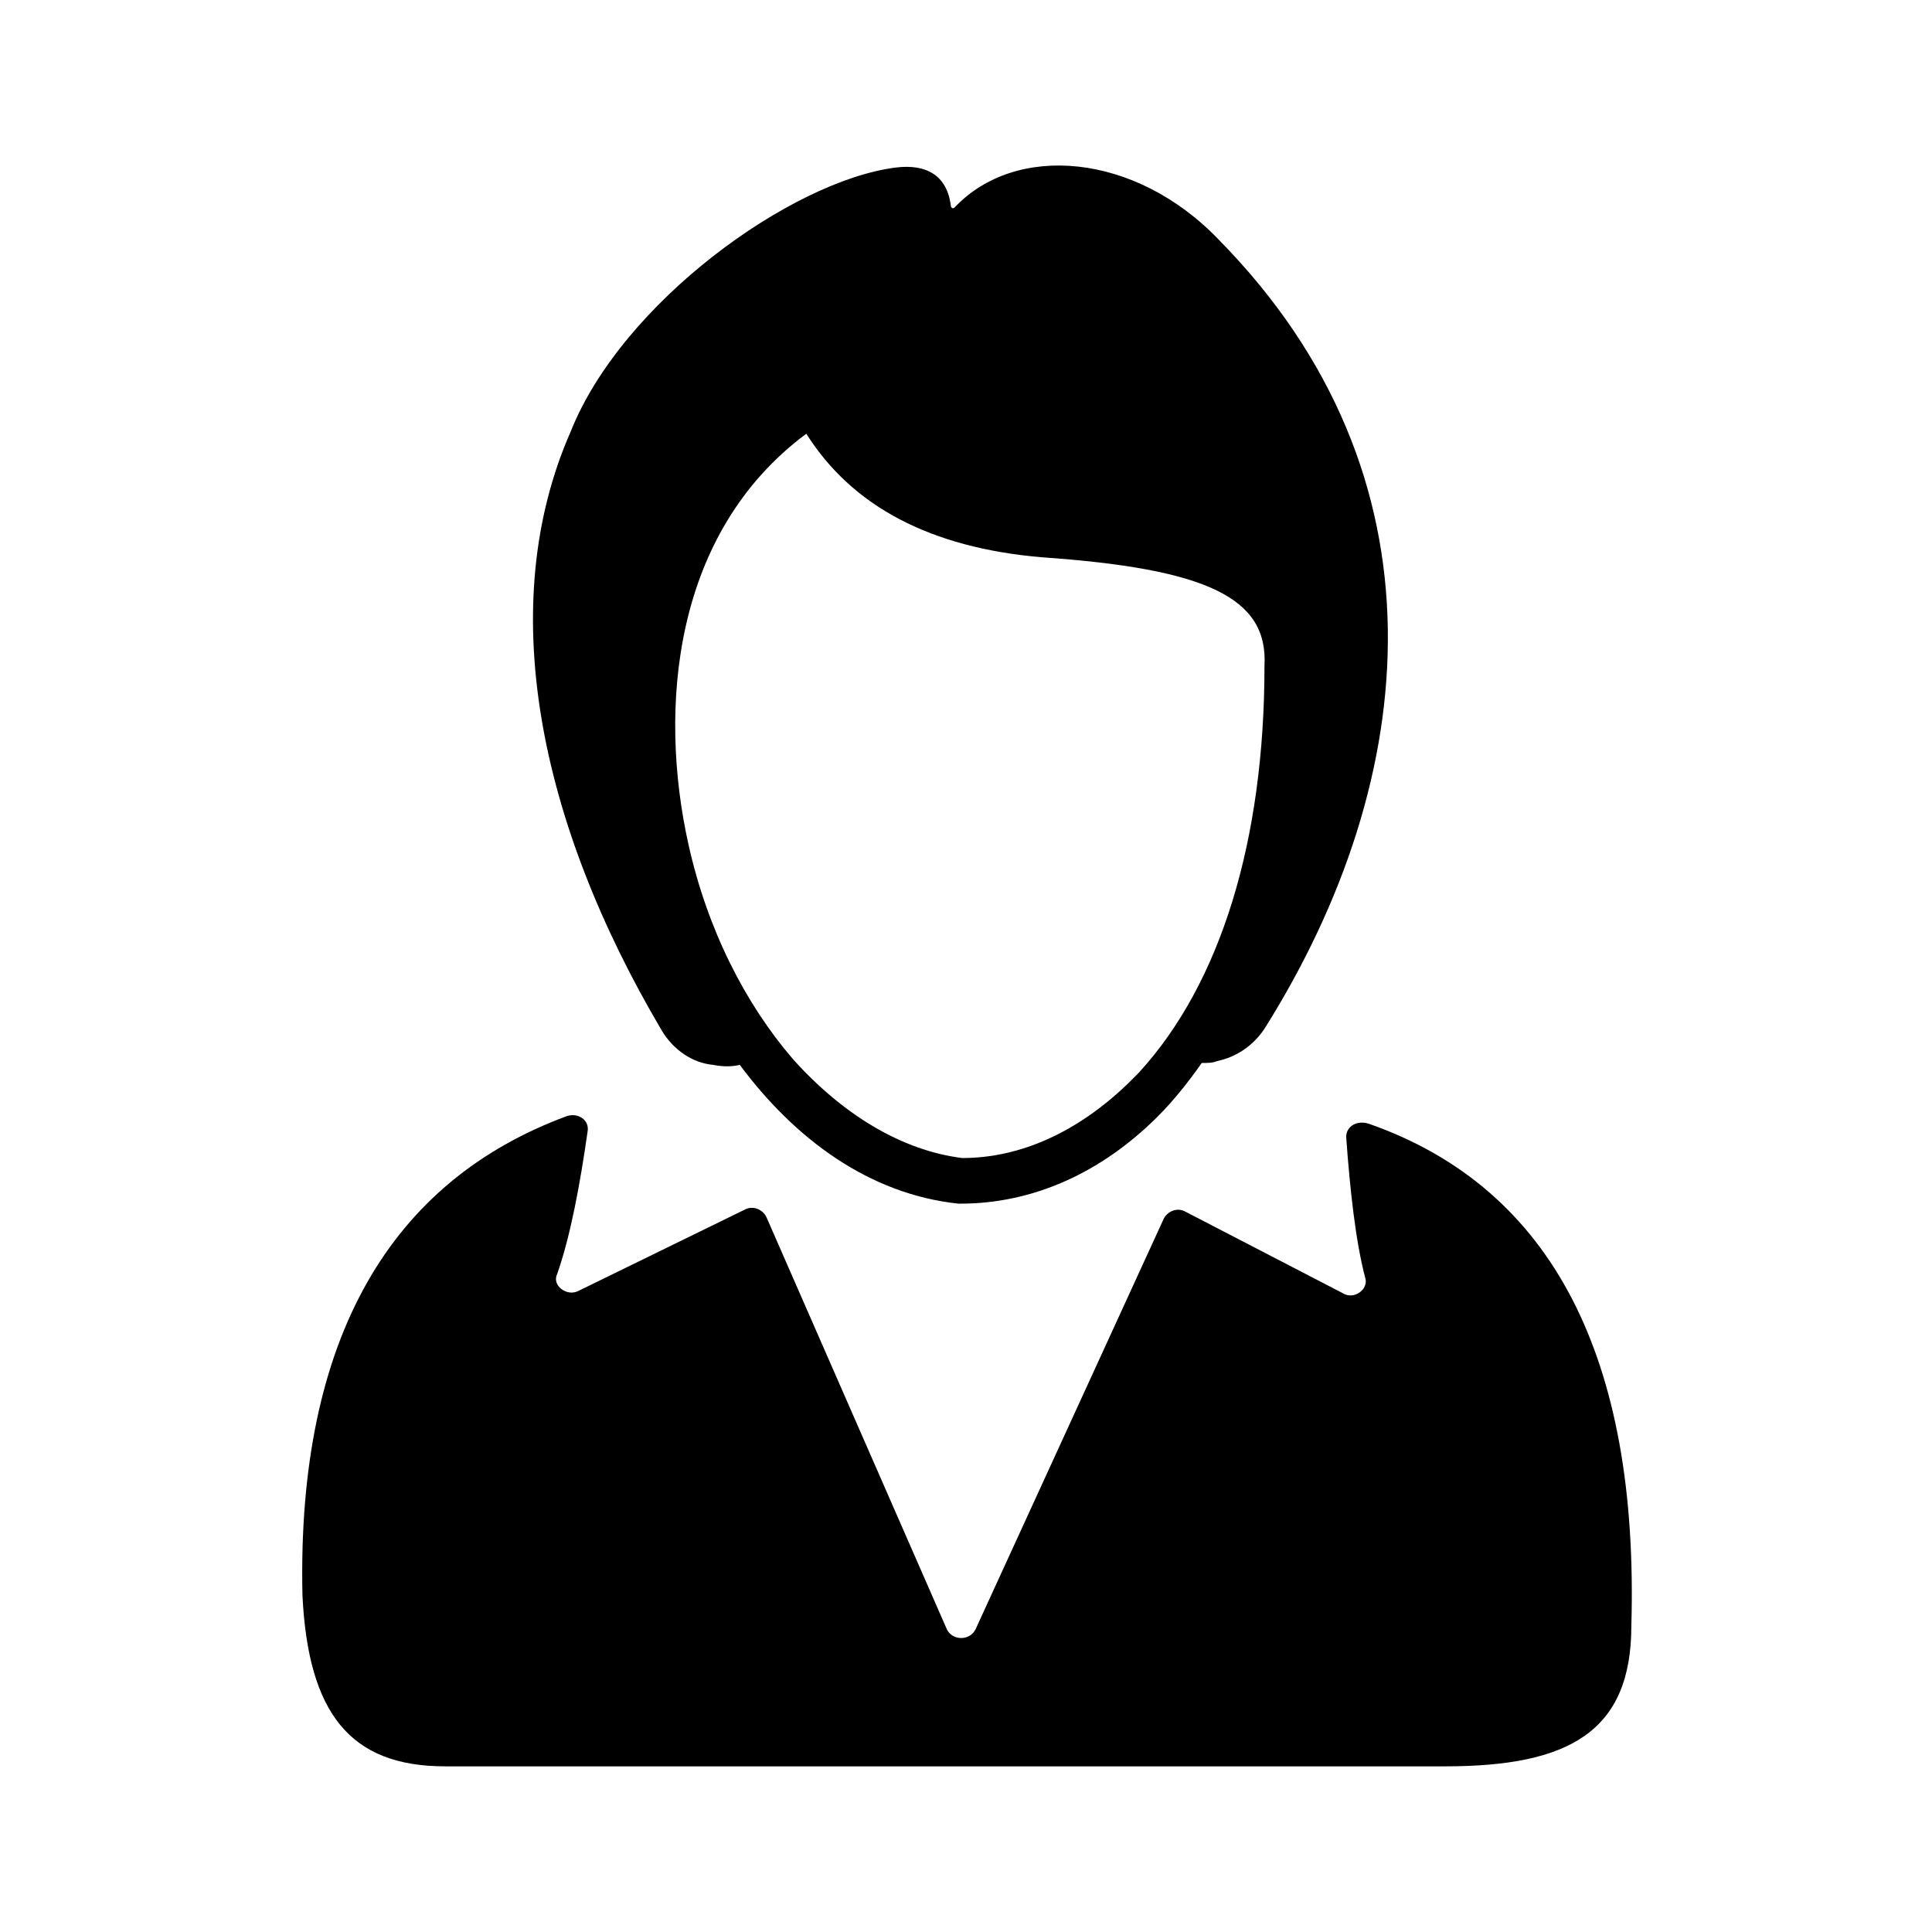<?xml version="1.0" encoding="UTF-8"?>
<!-- Uploaded to: SVG Repo, www.svgrepo.com, Generator: SVG Repo Mixer Tools -->
<svg fill="#000000" width="800px" height="800px" version="1.1" viewBox="144 144 512 512" xmlns="http://www.w3.org/2000/svg">
 <g>
  <path d="m396.98 198.98c-0.504 0.504-1.008 0-1.008-0.504-1.008-8.059-6.551-11.082-14.609-10.074-27.711 3.527-72.547 35.77-86.152 70.031-20.152 45.844-8.566 103.28 24.184 158.7 3.023 5.039 8.062 8.566 13.602 9.07 2.519 0.504 5.039 0.504 7.055 0 14.609 19.648 34.258 34.258 57.938 36.777h0.504c19.145 0 37.281-8.062 52.395-23.176 4.031-4.031 8.062-9.07 11.586-14.105 1.512 0 3.023 0 4.031-0.504 5.039-1.008 9.574-4.031 12.594-8.566 41.816-66.504 49.375-146.61-12.09-209.08-22.168-23.176-53.906-25.695-70.027-8.566zm82.121 121.42c0 46.352-11.586 84.137-33.25 107.82l-3.023 3.023c-13.098 12.594-28.215 19.648-43.832 19.648-16.121-2.016-31.738-11.586-44.84-26.199-12.594-14.609-22.672-34.258-27.711-56.93-8.062-36.273-4.031-82.625 31.234-108.82 12.09 19.145 32.746 30.23 62.473 32.746 43.328 3.023 59.957 10.578 58.949 28.719z"/>
  <path d="m261.95 612.1h265c32.746 0 49.375-9.07 49.375-37.281 2.016-70.535-20.656-115.88-69.527-133-3.019-1.008-6.043 0.504-6.043 3.523 1.008 14.105 2.519 27.711 5.039 37.281 1.008 3.023-3.023 6.047-6.047 4.031l-41.816-21.664c-2.016-1.008-4.535 0-5.543 2.016l-49.879 108.82c-1.512 3.023-6.047 3.023-7.559 0l-47.863-109.33c-1.008-2.016-3.527-3.023-5.543-2.016l-44.336 21.664c-3.023 1.512-7.055-1.512-5.543-4.535 3.527-10.078 6.047-23.68 8.062-37.785 0.504-3.023-2.519-5.039-5.543-4.031-46.352 17.129-71.539 58.441-70.031 126.96 1.52 31.238 12.605 45.344 37.793 45.344z"/>
 </g>
</svg>